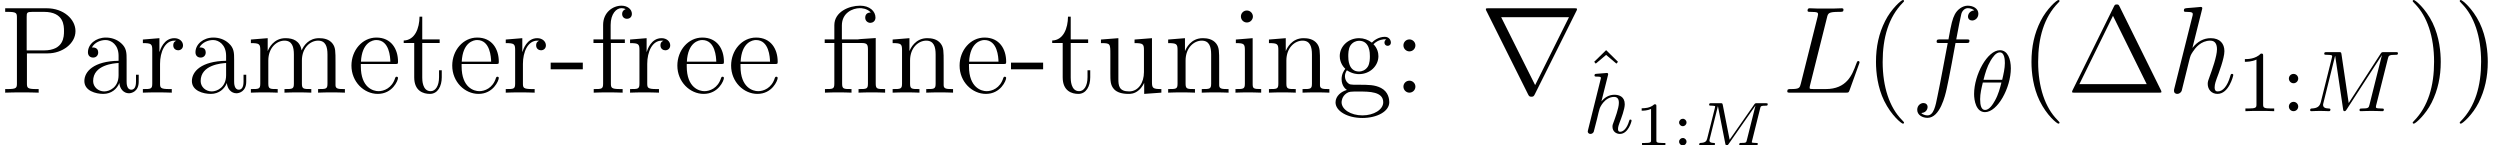 <?xml version='1.0' encoding='UTF-8'?>
<!-- This file was generated by dvisvgm 2.8.1 -->
<svg version='1.1' xmlns='http://www.w3.org/2000/svg' xmlns:xlink='http://www.w3.org/1999/xlink' width='262.103pt' height='15.243pt' viewBox='102.075 85.006 262.103 15.243'>
<defs>
<path id='g3-76' d='M4.753-7.849C4.87-8.341 4.909-8.47 6.048-8.47C6.398-8.47 6.489-8.47 6.489-8.716C6.489-8.846 6.346-8.846 6.294-8.846C6.035-8.846 5.737-8.82 5.478-8.82H3.743C3.497-8.82 3.212-8.846 2.966-8.846C2.862-8.846 2.72-8.846 2.72-8.6C2.72-8.47 2.836-8.47 3.031-8.47C3.821-8.47 3.821-8.367 3.821-8.224C3.821-8.198 3.821-8.121 3.769-7.926L2.02-.958C1.904-.505 1.878-.376 .971-.376C.725-.376 .596-.376 .596-.142C.596 0 .673 0 .933 0H6.735C7.02 0 7.033-.013 7.123-.246L8.121-3.005C8.146-3.069 8.172-3.147 8.172-3.186C8.172-3.264 8.108-3.316 8.043-3.316C8.03-3.316 7.965-3.316 7.939-3.264C7.913-3.251 7.913-3.225 7.81-2.979C7.395-1.839 6.812-.376 4.624-.376H3.38C3.199-.376 3.173-.376 3.095-.389C2.953-.401 2.94-.427 2.94-.531C2.94-.622 2.966-.699 2.992-.816L4.753-7.849Z'/>
<path id='g3-102' d='M5.776-5.206C6.035-5.206 6.139-5.206 6.139-5.453C6.139-5.582 6.035-5.582 5.802-5.582H4.753C4.999-6.916 5.181-7.836 5.284-8.25C5.362-8.561 5.634-8.859 5.971-8.859C6.243-8.859 6.515-8.742 6.644-8.626C6.139-8.574 5.984-8.198 5.984-7.978C5.984-7.719 6.178-7.564 6.424-7.564C6.683-7.564 7.071-7.784 7.071-8.276C7.071-8.82 6.528-9.118 5.958-9.118C5.401-9.118 4.857-8.703 4.598-8.198C4.365-7.745 4.235-7.279 3.937-5.582H3.069C2.823-5.582 2.694-5.582 2.694-5.349C2.694-5.206 2.772-5.206 3.031-5.206H3.86C3.626-4.002 3.095-1.075 2.798 .311C2.577 1.438 2.383 2.383 1.735 2.383C1.697 2.383 1.321 2.383 1.088 2.137C1.748 2.085 1.748 1.515 1.748 1.502C1.748 1.243 1.554 1.088 1.308 1.088C1.049 1.088 .661 1.308 .661 1.8C.661 2.357 1.23 2.642 1.735 2.642C3.057 2.642 3.6 .272 3.743-.376C3.976-1.373 4.611-4.818 4.675-5.206H5.776Z'/>
<path id='g3-104' d='M3.639-8.665C3.652-8.716 3.678-8.794 3.678-8.859C3.678-8.988 3.549-8.988 3.523-8.988C3.51-8.988 2.875-8.936 2.81-8.924C2.59-8.911 2.396-8.885 2.163-8.872C1.839-8.846 1.748-8.833 1.748-8.6C1.748-8.47 1.852-8.47 2.033-8.47C2.668-8.47 2.681-8.354 2.681-8.224C2.681-8.146 2.655-8.043 2.642-8.004L.764-.505C.712-.311 .712-.285 .712-.207C.712 .078 .933 .13 1.062 .13C1.282 .13 1.451-.039 1.515-.181L2.098-2.526C2.163-2.81 2.241-3.082 2.305-3.367C2.448-3.911 2.448-3.924 2.694-4.3S3.523-5.453 4.52-5.453C5.038-5.453 5.219-5.064 5.219-4.546C5.219-3.821 4.714-2.409 4.429-1.632C4.313-1.321 4.248-1.153 4.248-.92C4.248-.337 4.65 .13 5.271 .13C6.476 .13 6.929-1.774 6.929-1.852C6.929-1.917 6.877-1.969 6.8-1.969C6.683-1.969 6.67-1.93 6.605-1.71C6.307-.673 5.828-.13 5.31-.13C5.181-.13 4.973-.142 4.973-.557C4.973-.894 5.129-1.308 5.181-1.451C5.414-2.072 5.997-3.6 5.997-4.352C5.997-5.129 5.543-5.712 4.559-5.712C3.821-5.712 3.173-5.362 2.642-4.688L3.639-8.665Z'/>
<path id='g1-77' d='M6.974-3.898C7.026-4.112 7.039-4.164 7.557-4.164C7.674-4.164 7.764-4.164 7.764-4.326C7.764-4.423 7.68-4.423 7.564-4.423H6.644C6.456-4.423 6.437-4.416 6.333-4.267L3.769-.596L3.05-4.248C3.018-4.423 2.979-4.423 2.81-4.423H1.839C1.71-4.423 1.619-4.423 1.619-4.261C1.619-4.164 1.716-4.164 1.833-4.164S2.111-4.164 2.247-4.119C2.247-4.054 2.247-4.015 2.221-3.911L1.418-.719C1.353-.453 1.237-.278 .712-.259C.622-.253 .576-.188 .576-.091C.583-.065 .589 0 .686 0C.842 0 1.224-.026 1.379-.026L1.735-.019C1.852-.019 1.988 0 2.098 0C2.234 0 2.241-.136 2.241-.168C2.221-.259 2.156-.259 2.079-.259C1.781-.266 1.651-.35 1.651-.518C1.651-.557 1.658-.583 1.677-.654L2.538-4.106H2.545L3.316-.181C3.341-.065 3.361 0 3.465 0C3.562 0 3.613-.065 3.659-.136L6.469-4.164L6.476-4.157L5.569-.537C5.511-.304 5.498-.259 5.012-.259C4.87-.259 4.857-.259 4.831-.24C4.799-.214 4.773-.13 4.773-.091C4.779-.065 4.786 0 4.883 0C5.012 0 5.155-.019 5.284-.019C5.427-.019 5.576-.026 5.718-.026C5.718-.026 6.165-.019 6.165-.019C6.294-.019 6.45 0 6.579 0C6.618 0 6.664 0 6.689-.045C6.702-.065 6.728-.142 6.728-.168C6.709-.259 6.651-.259 6.502-.259C6.424-.259 6.327-.266 6.256-.272C6.139-.285 6.094-.285 6.094-.356C6.094-.382 6.1-.408 6.12-.473L6.974-3.898Z'/>
<path id='g4-49' d='M2.325-4.112C2.325-4.306 2.299-4.306 2.105-4.306C1.677-3.892 1.017-3.892 .784-3.892V-3.639C.952-3.639 1.379-3.639 1.768-3.821V-.55C1.768-.337 1.768-.253 1.101-.253H.822V0C1.179-.026 1.684-.026 2.046-.026S2.914-.026 3.27 0V-.253H2.992C2.325-.253 2.325-.337 2.325-.55V-4.112Z'/>
<path id='g4-58' d='M1.528-2.402C1.528-2.616 1.353-2.791 1.14-2.791S.751-2.616 .751-2.402S.926-2.014 1.14-2.014S1.528-2.189 1.528-2.402ZM1.528-.389C1.528-.602 1.353-.777 1.14-.777S.751-.602 .751-.389S.926 0 1.14 0S1.528-.175 1.528-.389Z'/>
<path id='g2-18' d='M4.225-4.488C4.225-5.421 3.916-6.392 3.082-6.392C1.759-6.392 .372-3.808 .372-1.795C.372-1.142 .571 .1 1.514 .1C2.838 .1 4.225-2.457 4.225-4.488ZM1.36-3.291C1.541-4.007 1.732-4.669 2.103-5.295C2.321-5.657 2.656-6.165 3.073-6.165C3.563-6.165 3.599-5.385 3.599-5.041C3.599-4.497 3.454-3.862 3.318-3.291H1.36ZM3.237-3.001C3.091-2.43 2.919-1.75 2.557-1.106C2.321-.68 1.958-.127 1.523-.127C1.133-.127 1.006-.598 1.006-1.26C1.006-1.84 1.151-2.43 1.287-3.001H3.237Z'/>
<path id='g2-77' d='M8.585-5.494C8.667-5.829 8.694-5.911 9.401-5.911C9.546-5.911 9.646-5.911 9.646-6.074C9.646-6.192 9.556-6.192 9.383-6.192H8.196C7.969-6.192 7.933-6.192 7.824-6.02L4.479-.852L3.726-5.956C3.69-6.192 3.681-6.192 3.427-6.192H2.185C2.022-6.192 1.913-6.192 1.913-6.029C1.913-5.911 2.004-5.911 2.185-5.911C2.221-5.911 2.384-5.911 2.529-5.893C2.702-5.875 2.747-5.848 2.747-5.757C2.747-5.712 2.738-5.675 2.711-5.576L1.559-.961C1.441-.49 1.188-.308 .589-.281C.562-.281 .435-.272 .435-.118C.435-.1 .435 0 .562 0C.671 0 .898-.009 1.015-.018C1.16-.027 1.179-.027 1.469-.027C1.695-.027 1.713-.027 1.931-.018C2.076-.018 2.266 0 2.402 0C2.448 0 2.566 0 2.566-.163C2.566-.272 2.466-.281 2.384-.281C1.958-.29 1.795-.426 1.795-.671C1.795-.734 1.804-.743 1.831-.87L3.055-5.802H3.064L3.889-.236C3.907-.091 3.926 0 4.043 0C4.152 0 4.207-.091 4.261-.172L7.951-5.866H7.96L6.663-.689C6.582-.363 6.564-.281 5.884-.281C5.721-.281 5.612-.281 5.612-.118C5.612-.036 5.675 0 5.748 0C5.857 0 6.21-.009 6.319-.018C6.455-.027 6.682-.027 6.863-.027C6.89-.027 7.253-.018 7.443-.018C7.624-.018 7.824 0 7.996 0C8.051 0 8.168 0 8.168-.163C8.168-.281 8.078-.281 7.887-.281C7.851-.281 7.688-.281 7.543-.299C7.343-.326 7.334-.363 7.334-.444S7.352-.598 7.371-.662L8.585-5.494Z'/>
<path id='g2-104' d='M2.602-5.984C2.638-6.11 2.638-6.129 2.638-6.165C2.638-6.246 2.584-6.292 2.502-6.292C2.375-6.292 1.577-6.219 1.396-6.201C1.305-6.192 1.206-6.183 1.206-6.029C1.206-5.911 1.305-5.911 1.451-5.911C1.877-5.911 1.877-5.848 1.877-5.766C1.877-5.73 1.877-5.712 1.831-5.548L.535-.335C.499-.209 .499-.19 .499-.163C.499-.018 .616 .1 .78 .1C.934 .1 1.061 .009 1.124-.118C1.142-.163 1.224-.49 1.269-.68L1.478-1.487C1.505-1.623 1.596-1.967 1.623-2.103L1.732-2.502C1.777-2.711 2.294-3.781 3.273-3.781C3.762-3.781 3.762-3.3 3.762-3.146C3.762-2.593 3.336-1.487 3.237-1.206C3.128-.925 3.091-.834 3.091-.662C3.091-.172 3.463 .1 3.871 .1C4.741 .1 5.095-1.197 5.095-1.296C5.095-1.342 5.068-1.405 4.977-1.405C4.877-1.405 4.868-1.36 4.832-1.242C4.606-.471 4.225-.127 3.898-.127C3.835-.127 3.672-.127 3.672-.417C3.672-.644 3.762-.879 3.835-1.079C4.016-1.541 4.379-2.502 4.379-3.01C4.379-3.817 3.781-4.007 3.3-4.007C2.756-4.007 2.294-3.753 1.931-3.309L2.602-5.984Z'/>
<path id='g5-49' d='M2.756-5.793C2.756-6.02 2.747-6.038 2.52-6.038C1.958-5.458 1.124-5.458 .843-5.458V-5.177C1.015-5.177 1.568-5.177 2.058-5.412V-.725C2.058-.39 2.031-.281 1.188-.281H.898V0C1.224-.027 2.031-.027 2.402-.027S3.59-.027 3.916 0V-.281H3.626C2.783-.281 2.756-.39 2.756-.725V-5.793Z'/>
<path id='g5-58' d='M1.777-3.418C1.777-3.69 1.559-3.907 1.287-3.907S.798-3.69 .798-3.418C.798-3.155 1.015-2.928 1.287-2.928S1.777-3.155 1.777-3.418ZM1.777-.49C1.777-.752 1.559-.979 1.287-.979S.798-.752 .798-.49C.798-.218 1.015 0 1.287 0S1.777-.218 1.777-.49Z'/>
<path id='g5-94' d='M2.33-6.292L1.079-5.068L1.242-4.877L2.33-5.793L3.409-4.877L3.572-5.068L2.33-6.292Z'/>
<path id='g0-114' d='M10.102-8.561C10.128-8.6 10.167-8.69 10.167-8.742C10.167-8.833 10.154-8.846 9.856-8.846H.92C.622-8.846 .609-8.833 .609-8.742C.609-8.69 .648-8.6 .673-8.561L5.038 .181C5.129 .35 5.168 .427 5.388 .427S5.647 .35 5.737 .181L10.102-8.561ZM2.215-7.913H9.325L5.776-.79L2.215-7.913Z'/>
<path id='g6-1' d='M5.582-9.014C5.491-9.196 5.466-9.247 5.284-9.247C5.09-9.247 5.064-9.196 4.973-9.014L.648-.259C.622-.22 .596-.142 .596-.091C.596-.013 .609 0 .868 0H9.688C9.947 0 9.96-.013 9.96-.091C9.96-.142 9.934-.22 9.908-.259L5.582-9.014ZM4.883-8.056L8.418-.894H1.36L4.883-8.056Z'/>
<path id='g6-12' d='M4.119-5.621C4.041-5.621 3.911-5.608 3.885-5.595S3.834-5.582 3.652-5.582H2.137V-7.046C2.137-8.367 3.264-8.859 4.028-8.859C4.157-8.859 4.779-8.846 5.168-8.405C4.624-8.405 4.585-8.004 4.585-7.862C4.585-7.486 4.896-7.318 5.116-7.318C5.349-7.318 5.66-7.473 5.66-7.874C5.66-8.535 5.051-9.118 4.054-9.118C2.875-9.118 1.347-8.47 1.347-7.071V-5.582H.337V-5.206H1.347V-.958C1.347-.376 1.204-.376 .363-.376V0C.725-.026 1.36-.026 1.748-.026S2.785-.026 3.147 0V-.376C2.318-.376 2.163-.376 2.163-.958V-5.206H4.196C4.792-5.206 4.87-5.038 4.87-4.507V-.958C4.87-.376 4.727-.376 3.885-.376V0C4.248-.026 4.883-.026 5.271-.026S6.307-.026 6.67 0V-.376C5.841-.376 5.686-.376 5.686-.958V-5.725L4.119-5.621Z'/>
<path id='g6-40' d='M4.209 3.147C4.209 3.108 4.209 3.082 3.989 2.862C2.694 1.554 1.969-.583 1.969-3.225C1.969-5.737 2.577-7.9 4.08-9.429C4.209-9.545 4.209-9.571 4.209-9.61C4.209-9.688 4.144-9.714 4.093-9.714C3.924-9.714 2.862-8.781 2.228-7.512C1.567-6.204 1.269-4.818 1.269-3.225C1.269-2.072 1.451-.531 2.124 .855C2.888 2.409 3.95 3.251 4.093 3.251C4.144 3.251 4.209 3.225 4.209 3.147Z'/>
<path id='g6-41' d='M3.652-3.225C3.652-4.209 3.523-5.815 2.798-7.318C2.033-8.872 .971-9.714 .829-9.714C.777-9.714 .712-9.688 .712-9.61C.712-9.571 .712-9.545 .933-9.325C2.228-8.017 2.953-5.88 2.953-3.238C2.953-.725 2.344 1.438 .842 2.966C.712 3.082 .712 3.108 .712 3.147C.712 3.225 .777 3.251 .829 3.251C.997 3.251 2.059 2.318 2.694 1.049C3.354-.272 3.652-1.671 3.652-3.225Z'/>
<path id='g6-45' d='M3.51-2.448V-3.147H.142V-2.448H3.51Z'/>
<path id='g6-58' d='M2.383-4.96C2.383-5.31 2.085-5.582 1.761-5.582C1.386-5.582 1.127-5.284 1.127-4.96C1.127-4.572 1.451-4.326 1.748-4.326C2.098-4.326 2.383-4.598 2.383-4.96ZM2.383-.635C2.383-.984 2.085-1.256 1.761-1.256C1.386-1.256 1.127-.958 1.127-.635C1.127-.246 1.451 0 1.748 0C2.098 0 2.383-.272 2.383-.635Z'/>
<path id='g6-80' d='M2.823-4.119H5.012C6.528-4.119 7.913-5.142 7.913-6.45C7.913-7.706 6.657-8.846 4.909-8.846H.544V-8.47H.803C1.735-8.47 1.774-8.341 1.774-7.862V-.984C1.774-.505 1.735-.376 .803-.376H.544V0C.855-.026 1.917-.026 2.292-.026C2.681-.026 3.743-.026 4.054 0V-.376H3.795C2.862-.376 2.823-.505 2.823-.984V-4.119ZM2.798-4.429V-7.952C2.798-8.38 2.823-8.47 3.393-8.47H4.611C6.709-8.47 6.709-7.007 6.709-6.45C6.709-5.906 6.709-4.429 4.598-4.429H2.798Z'/>
<path id='g6-97' d='M4.999-3.458C4.999-4.157 4.999-4.675 4.429-5.181C3.976-5.595 3.393-5.776 2.823-5.776C1.761-5.776 .945-5.077 .945-4.235C.945-3.86 1.192-3.678 1.489-3.678C1.8-3.678 2.02-3.898 2.02-4.209C2.02-4.74 1.554-4.74 1.36-4.74C1.658-5.284 2.279-5.517 2.798-5.517C3.393-5.517 4.157-5.025 4.157-3.86V-3.341C1.554-3.303 .57-2.215 .57-1.217C.57-.194 1.761 .13 2.551 .13C3.406 .13 3.989-.389 4.235-1.01C4.287-.401 4.688 .065 5.245 .065C5.517 .065 6.268-.117 6.268-1.153V-1.878H5.984V-1.153C5.984-.414 5.673-.311 5.491-.311C4.999-.311 4.999-.997 4.999-1.192V-3.458ZM4.157-1.826C4.157-.557 3.212-.13 2.655-.13C2.02-.13 1.489-.596 1.489-1.217C1.489-2.927 3.691-3.082 4.157-3.108V-1.826Z'/>
<path id='g6-101' d='M4.96-3.005C5.245-3.005 5.271-3.005 5.271-3.251C5.271-4.559 4.572-5.776 3.005-5.776C1.528-5.776 .389-4.442 .389-2.836C.389-1.127 1.71 .13 3.147 .13C4.688 .13 5.271-1.269 5.271-1.541C5.271-1.619 5.206-1.671 5.129-1.671C5.025-1.671 4.999-1.606 4.973-1.541C4.637-.453 3.769-.155 3.225-.155S1.373-.518 1.373-2.759V-3.005H4.96ZM1.386-3.251C1.489-5.284 2.629-5.517 2.992-5.517C4.378-5.517 4.455-3.691 4.468-3.251H1.386Z'/>
<path id='g6-102' d='M2.228-5.206H3.691V-5.582H2.202V-7.097C2.202-8.263 2.798-8.859 3.329-8.859C3.432-8.859 3.626-8.833 3.782-8.755C3.73-8.742 3.406-8.626 3.406-8.25C3.406-7.952 3.613-7.745 3.911-7.745C4.222-7.745 4.429-7.952 4.429-8.263C4.429-8.742 3.963-9.118 3.341-9.118C2.435-9.118 1.412-8.418 1.412-7.097V-5.582H.401V-5.206H1.412V-.958C1.412-.376 1.269-.376 .427-.376V0C.79-.026 1.502-.026 1.891-.026C2.241-.026 3.16-.026 3.458 0V-.376H3.199C2.254-.376 2.228-.518 2.228-.984V-5.206Z'/>
<path id='g6-103' d='M1.541-2.344C2.15-1.943 2.668-1.943 2.81-1.943C3.976-1.943 4.844-2.823 4.844-3.821C4.844-4.17 4.74-4.663 4.326-5.077C4.831-5.595 5.44-5.595 5.504-5.595C5.556-5.595 5.621-5.595 5.673-5.569C5.543-5.517 5.478-5.388 5.478-5.245C5.478-5.064 5.608-4.909 5.815-4.909C5.919-4.909 6.152-4.973 6.152-5.258C6.152-5.491 5.971-5.854 5.517-5.854C4.844-5.854 4.339-5.44 4.157-5.245C3.769-5.543 3.316-5.712 2.823-5.712C1.658-5.712 .79-4.831 .79-3.834C.79-3.095 1.243-2.616 1.373-2.5C1.217-2.305 .984-1.93 .984-1.425C.984-.673 1.438-.35 1.541-.285C.945-.117 .35 .35 .35 1.023C.35 1.917 1.567 2.655 3.16 2.655C4.701 2.655 5.984 1.969 5.984 .997C5.984 .673 5.893-.091 5.116-.492C4.455-.829 3.808-.829 2.694-.829C1.904-.829 1.813-.829 1.58-1.075C1.451-1.204 1.334-1.451 1.334-1.723C1.334-1.943 1.412-2.163 1.541-2.344ZM2.823-2.215C1.684-2.215 1.684-3.523 1.684-3.821C1.684-4.054 1.684-4.585 1.904-4.934C2.15-5.31 2.538-5.44 2.81-5.44C3.95-5.44 3.95-4.132 3.95-3.834C3.95-3.6 3.95-3.069 3.73-2.72C3.484-2.344 3.095-2.215 2.823-2.215ZM3.173 2.383C1.93 2.383 .984 1.748 .984 1.01C.984 .907 1.01 .401 1.502 .065C1.787-.117 1.904-.117 2.81-.117C3.885-.117 5.349-.117 5.349 1.01C5.349 1.774 4.365 2.383 3.173 2.383Z'/>
<path id='g6-105' d='M2.254-7.978C2.254-8.315 1.982-8.613 1.619-8.613C1.282-8.613 .997-8.341 .997-7.991C.997-7.602 1.308-7.356 1.619-7.356C2.02-7.356 2.254-7.693 2.254-7.978ZM.466-5.569V-5.194C1.295-5.194 1.412-5.116 1.412-4.481V-.958C1.412-.376 1.269-.376 .427-.376V0C.79-.026 1.412-.026 1.787-.026C1.93-.026 2.681-.026 3.121 0V-.376C2.279-.376 2.228-.44 2.228-.945V-5.712L.466-5.569Z'/>
<path id='g6-109' d='M9.286-3.147C9.286-4.352 9.286-4.714 8.988-5.129C8.613-5.634 8.004-5.712 7.564-5.712C6.489-5.712 5.945-4.934 5.737-4.429C5.556-5.427 4.857-5.712 4.041-5.712C2.785-5.712 2.292-4.637 2.189-4.378H2.176V-5.712L.414-5.569V-5.194C1.295-5.194 1.399-5.103 1.399-4.468V-.958C1.399-.376 1.256-.376 .414-.376V0C.751-.026 1.451-.026 1.813-.026C2.189-.026 2.888-.026 3.225 0V-.376C2.396-.376 2.241-.376 2.241-.958V-3.367C2.241-4.727 3.134-5.453 3.937-5.453S4.922-4.792 4.922-4.002V-.958C4.922-.376 4.779-.376 3.937-.376V0C4.274-.026 4.973-.026 5.336-.026C5.712-.026 6.411-.026 6.748 0V-.376C5.919-.376 5.763-.376 5.763-.958V-3.367C5.763-4.727 6.657-5.453 7.46-5.453S8.444-4.792 8.444-4.002V-.958C8.444-.376 8.302-.376 7.46-.376V0C7.797-.026 8.496-.026 8.859-.026C9.234-.026 9.934-.026 10.27 0V-.376C9.623-.376 9.299-.376 9.286-.764V-3.147Z'/>
<path id='g6-110' d='M5.763-3.147C5.763-4.352 5.763-4.714 5.466-5.129C5.09-5.634 4.481-5.712 4.041-5.712C2.785-5.712 2.292-4.637 2.189-4.378H2.176V-5.712L.414-5.569V-5.194C1.295-5.194 1.399-5.103 1.399-4.468V-.958C1.399-.376 1.256-.376 .414-.376V0C.751-.026 1.451-.026 1.813-.026C2.189-.026 2.888-.026 3.225 0V-.376C2.396-.376 2.241-.376 2.241-.958V-3.367C2.241-4.727 3.134-5.453 3.937-5.453S4.922-4.792 4.922-4.002V-.958C4.922-.376 4.779-.376 3.937-.376V0C4.274-.026 4.973-.026 5.336-.026C5.712-.026 6.411-.026 6.748 0V-.376C6.1-.376 5.776-.376 5.763-.764V-3.147Z'/>
<path id='g6-114' d='M2.163-3.018C2.163-4.274 2.681-5.453 3.678-5.453C3.782-5.453 3.808-5.453 3.86-5.44C3.756-5.388 3.549-5.31 3.549-4.96C3.549-4.585 3.847-4.442 4.054-4.442C4.313-4.442 4.572-4.611 4.572-4.96C4.572-5.349 4.222-5.712 3.665-5.712C2.564-5.712 2.189-4.52 2.111-4.274H2.098V-5.712L.363-5.569V-5.194C1.243-5.194 1.347-5.103 1.347-4.468V-.958C1.347-.376 1.204-.376 .363-.376V0C.725-.026 1.438-.026 1.826-.026C2.176-.026 3.095-.026 3.393 0V-.376H3.134C2.189-.376 2.163-.518 2.163-.984V-3.018Z'/>
<path id='g6-116' d='M2.176-5.206H4.002V-5.582H2.176V-7.965H1.891C1.878-6.748 1.412-5.504 .233-5.466V-5.206H1.334V-1.606C1.334-.168 2.292 .13 2.979 .13C3.795 .13 4.222-.673 4.222-1.606V-2.344H3.937V-1.632C3.937-.699 3.562-.155 3.057-.155C2.176-.155 2.176-1.36 2.176-1.58V-5.206Z'/>
<path id='g6-117' d='M3.937-5.569V-5.194C4.818-5.194 4.922-5.103 4.922-4.468V-2.15C4.922-1.049 4.339-.13 3.367-.13C2.305-.13 2.241-.738 2.241-1.425V-5.712L.414-5.569V-5.194C1.399-5.194 1.399-5.155 1.399-4.002V-2.059C1.399-1.256 1.399-.79 1.787-.363C2.098-.026 2.629 .13 3.29 .13C3.51 .13 3.924 .13 4.365-.246C4.74-.544 4.947-1.036 4.947-1.036V.13L6.748 0V-.376C5.867-.376 5.763-.466 5.763-1.101V-5.712L3.937-5.569Z'/>
</defs>
<g id='page1'>
<use x='102.075' y='94.72' xlink:href='#g6-80'/>
<use x='110.35' y='94.72' xlink:href='#g6-97'/>
<use x='116.691' y='94.72' xlink:href='#g6-114'/>
<use x='121.623' y='94.72' xlink:href='#g6-97'/>
<use x='127.964' y='94.72' xlink:href='#g6-109'/>
<use x='138.532' y='94.72' xlink:href='#g6-101'/>
<use x='144.168' y='94.72' xlink:href='#g6-116'/>
<use x='149.099' y='94.72' xlink:href='#g6-101'/>
<use x='154.736' y='94.72' xlink:href='#g6-114'/>
<use x='159.667' y='94.72' xlink:href='#g6-45'/>
<use x='163.894' y='94.72' xlink:href='#g6-102'/>
<use x='167.769' y='94.72' xlink:href='#g6-114'/>
<use x='172.701' y='94.72' xlink:href='#g6-101'/>
<use x='178.337' y='94.72' xlink:href='#g6-101'/>
<use x='188.201' y='94.72' xlink:href='#g6-12'/>
<use x='195.246' y='94.72' xlink:href='#g6-110'/>
<use x='202.291' y='94.72' xlink:href='#g6-101'/>
<use x='207.927' y='94.72' xlink:href='#g6-45'/>
<use x='212.155' y='94.72' xlink:href='#g6-116'/>
<use x='217.086' y='94.72' xlink:href='#g6-117'/>
<use x='224.132' y='94.72' xlink:href='#g6-110'/>
<use x='231.177' y='94.72' xlink:href='#g6-105'/>
<use x='234.699' y='94.72' xlink:href='#g6-110'/>
<use x='241.745' y='94.72' xlink:href='#g6-103'/>
<use x='248.085' y='94.72' xlink:href='#g6-58'/>
<use x='257.244' y='94.72' xlink:href='#g0-114'/>
<use x='268.133' y='96.554' xlink:href='#g5-94'/>
<use x='268.037' y='98.947' xlink:href='#g2-104'/>
<use x='273.406' y='100.249' xlink:href='#g4-49'/>
<use x='277.363' y='100.249' xlink:href='#g4-58'/>
<use x='279.642' y='100.249' xlink:href='#g1-77'/>
<use x='288.859' y='94.72' xlink:href='#g3-76'/>
<use x='297.487' y='94.72' xlink:href='#g6-40'/>
<use x='302.418' y='94.72' xlink:href='#g3-102'/>
<use x='308.669' y='96.662' xlink:href='#g2-18'/>
<use x='313.788' y='94.72' xlink:href='#g6-40'/>
<use x='318.72' y='94.72' xlink:href='#g6-1'/>
<use x='329.287' y='94.72' xlink:href='#g3-104'/>
<use x='336.588' y='96.662' xlink:href='#g5-49'/>
<use x='341.246' y='96.662' xlink:href='#g5-58'/>
<use x='343.835' y='96.662' xlink:href='#g2-77'/>
<use x='354.314' y='94.72' xlink:href='#g6-41'/>
<use x='359.245' y='94.72' xlink:href='#g6-41'/>
</g>
</svg>